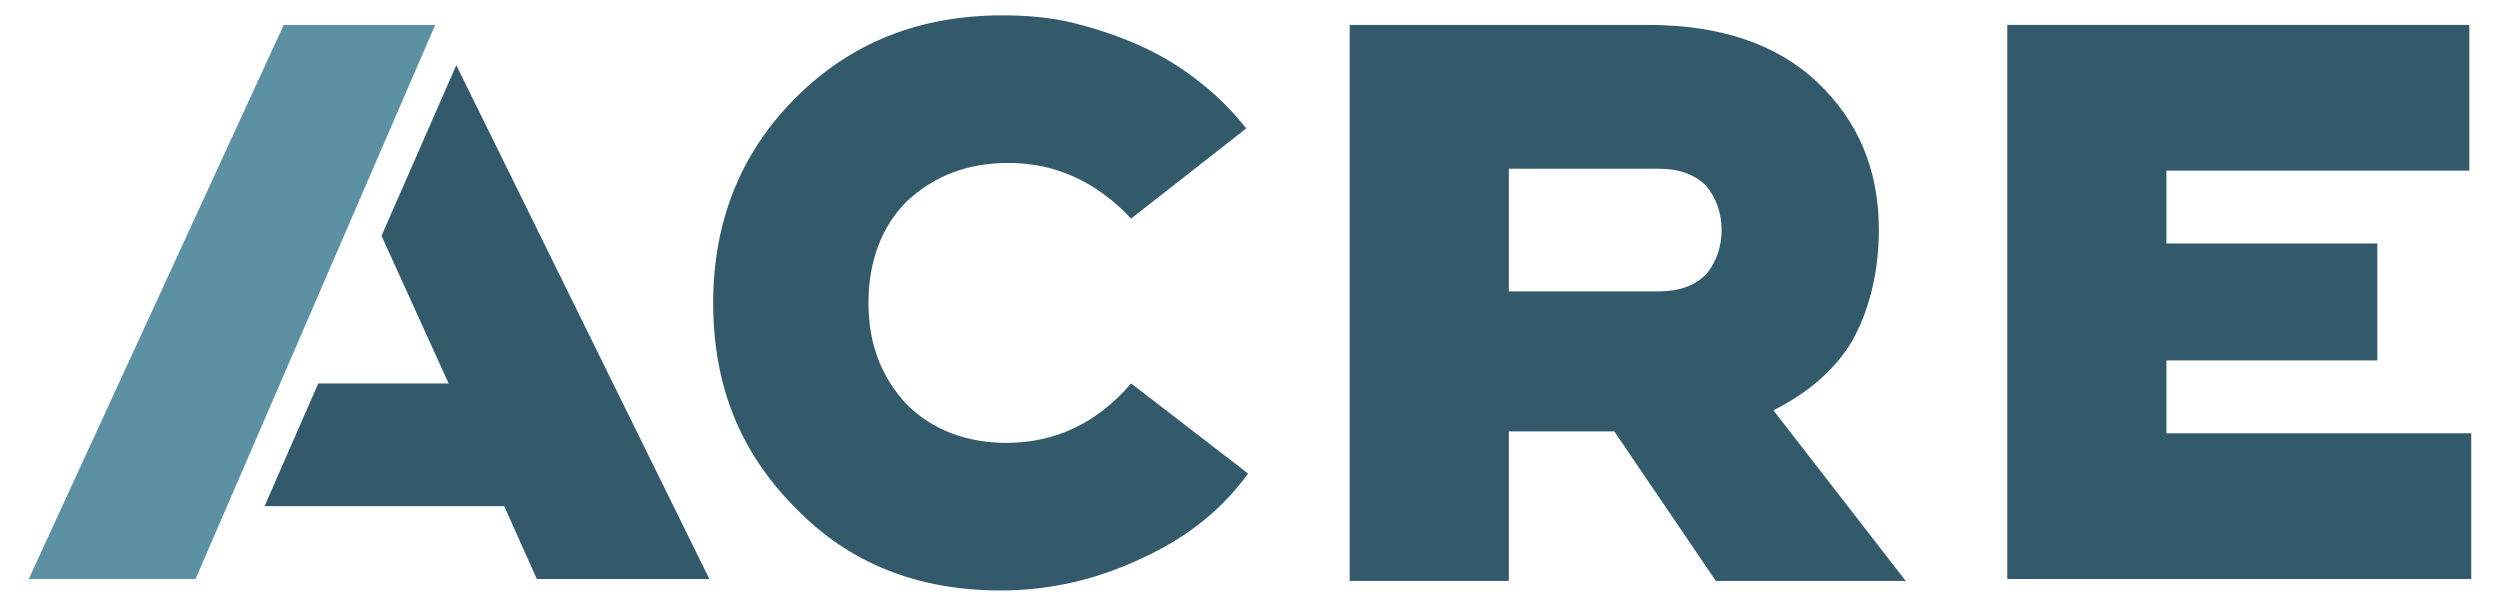 <?xml version="1.0" encoding="utf-8"?>
<!-- Generator: Adobe Illustrator 27.7.0, SVG Export Plug-In . SVG Version: 6.00 Build 0)  -->
<svg version="1.1" id="Layer_1" xmlns="http://www.w3.org/2000/svg" xmlns:xlink="http://www.w3.org/1999/xlink" x="0px" y="0px"
	 viewBox="0 0 130.4 31.6" style="enable-background:new 0 0 130.4 31.6;" xml:space="preserve">
<style type="text/css">
	.st0{fill:#335A6B;}
	.st1{fill:#5C91A3;}
</style>
<g>
	<path class="st0" d="M52.2,30.8c-4.3,0-7.9-1.4-10.7-4.3c-2.9-2.9-4.3-6.4-4.3-10.7c0-4.2,1.4-7.8,4.3-10.7
		c2.9-2.9,6.5-4.3,10.8-4.3c1.2,0,2.5,0.1,3.7,0.4s2.4,0.7,3.5,1.2c1.1,0.5,2.1,1.1,3.1,1.9c0.9,0.7,1.7,1.5,2.4,2.4l-6,4.7
		c-1.8-1.9-3.9-2.9-6.4-2.9c-2.2,0-3.9,0.7-5.3,2c-1.3,1.3-2,3.1-2,5.3c0,2.2,0.7,3.9,2,5.3c1.3,1.3,3.1,2,5.2,2
		c2.5,0,4.7-1,6.5-3.1l6.1,4.7c-1.3,1.8-3.1,3.3-5.5,4.4C57.3,30.2,54.8,30.8,52.2,30.8"/>
	<path class="st0" d="M86.5,8.8h-7.8v6.4h7.8c1.1,0,1.9-0.3,2.5-0.9c0.5-0.6,0.8-1.4,0.8-2.3c0-0.9-0.3-1.7-0.8-2.3
		C88.4,9.1,87.6,8.8,86.5,8.8 M92.5,21.4l6.9,8.9h-9.9l-5.3-7.8h-5.5l0,7.8h-8.3V1.3H86c3.7,0,6.7,1,8.8,3c2.1,2,3.2,4.5,3.2,7.7
		c0,2.2-0.5,4.2-1.4,5.8C95.7,19.3,94.3,20.5,92.5,21.4"/>
	<polygon class="st0" points="128.9,30.2 104.7,30.2 104.7,1.3 128.8,1.3 128.8,8.9 113,8.9 113,12.7 124,12.7 124,18.8 113,18.8 
		113,22.6 128.9,22.6 	"/>
	<polygon class="st1" points="10.2,30.2 1.5,30.2 14.8,1.3 22.7,1.3 	"/>
	<polygon class="st0" points="16.6,20 23.4,20 19.9,12.3 23.8,3.4 37,30.2 28,30.2 26.3,26.4 13.8,26.4 	"/>
</g>
</svg>
